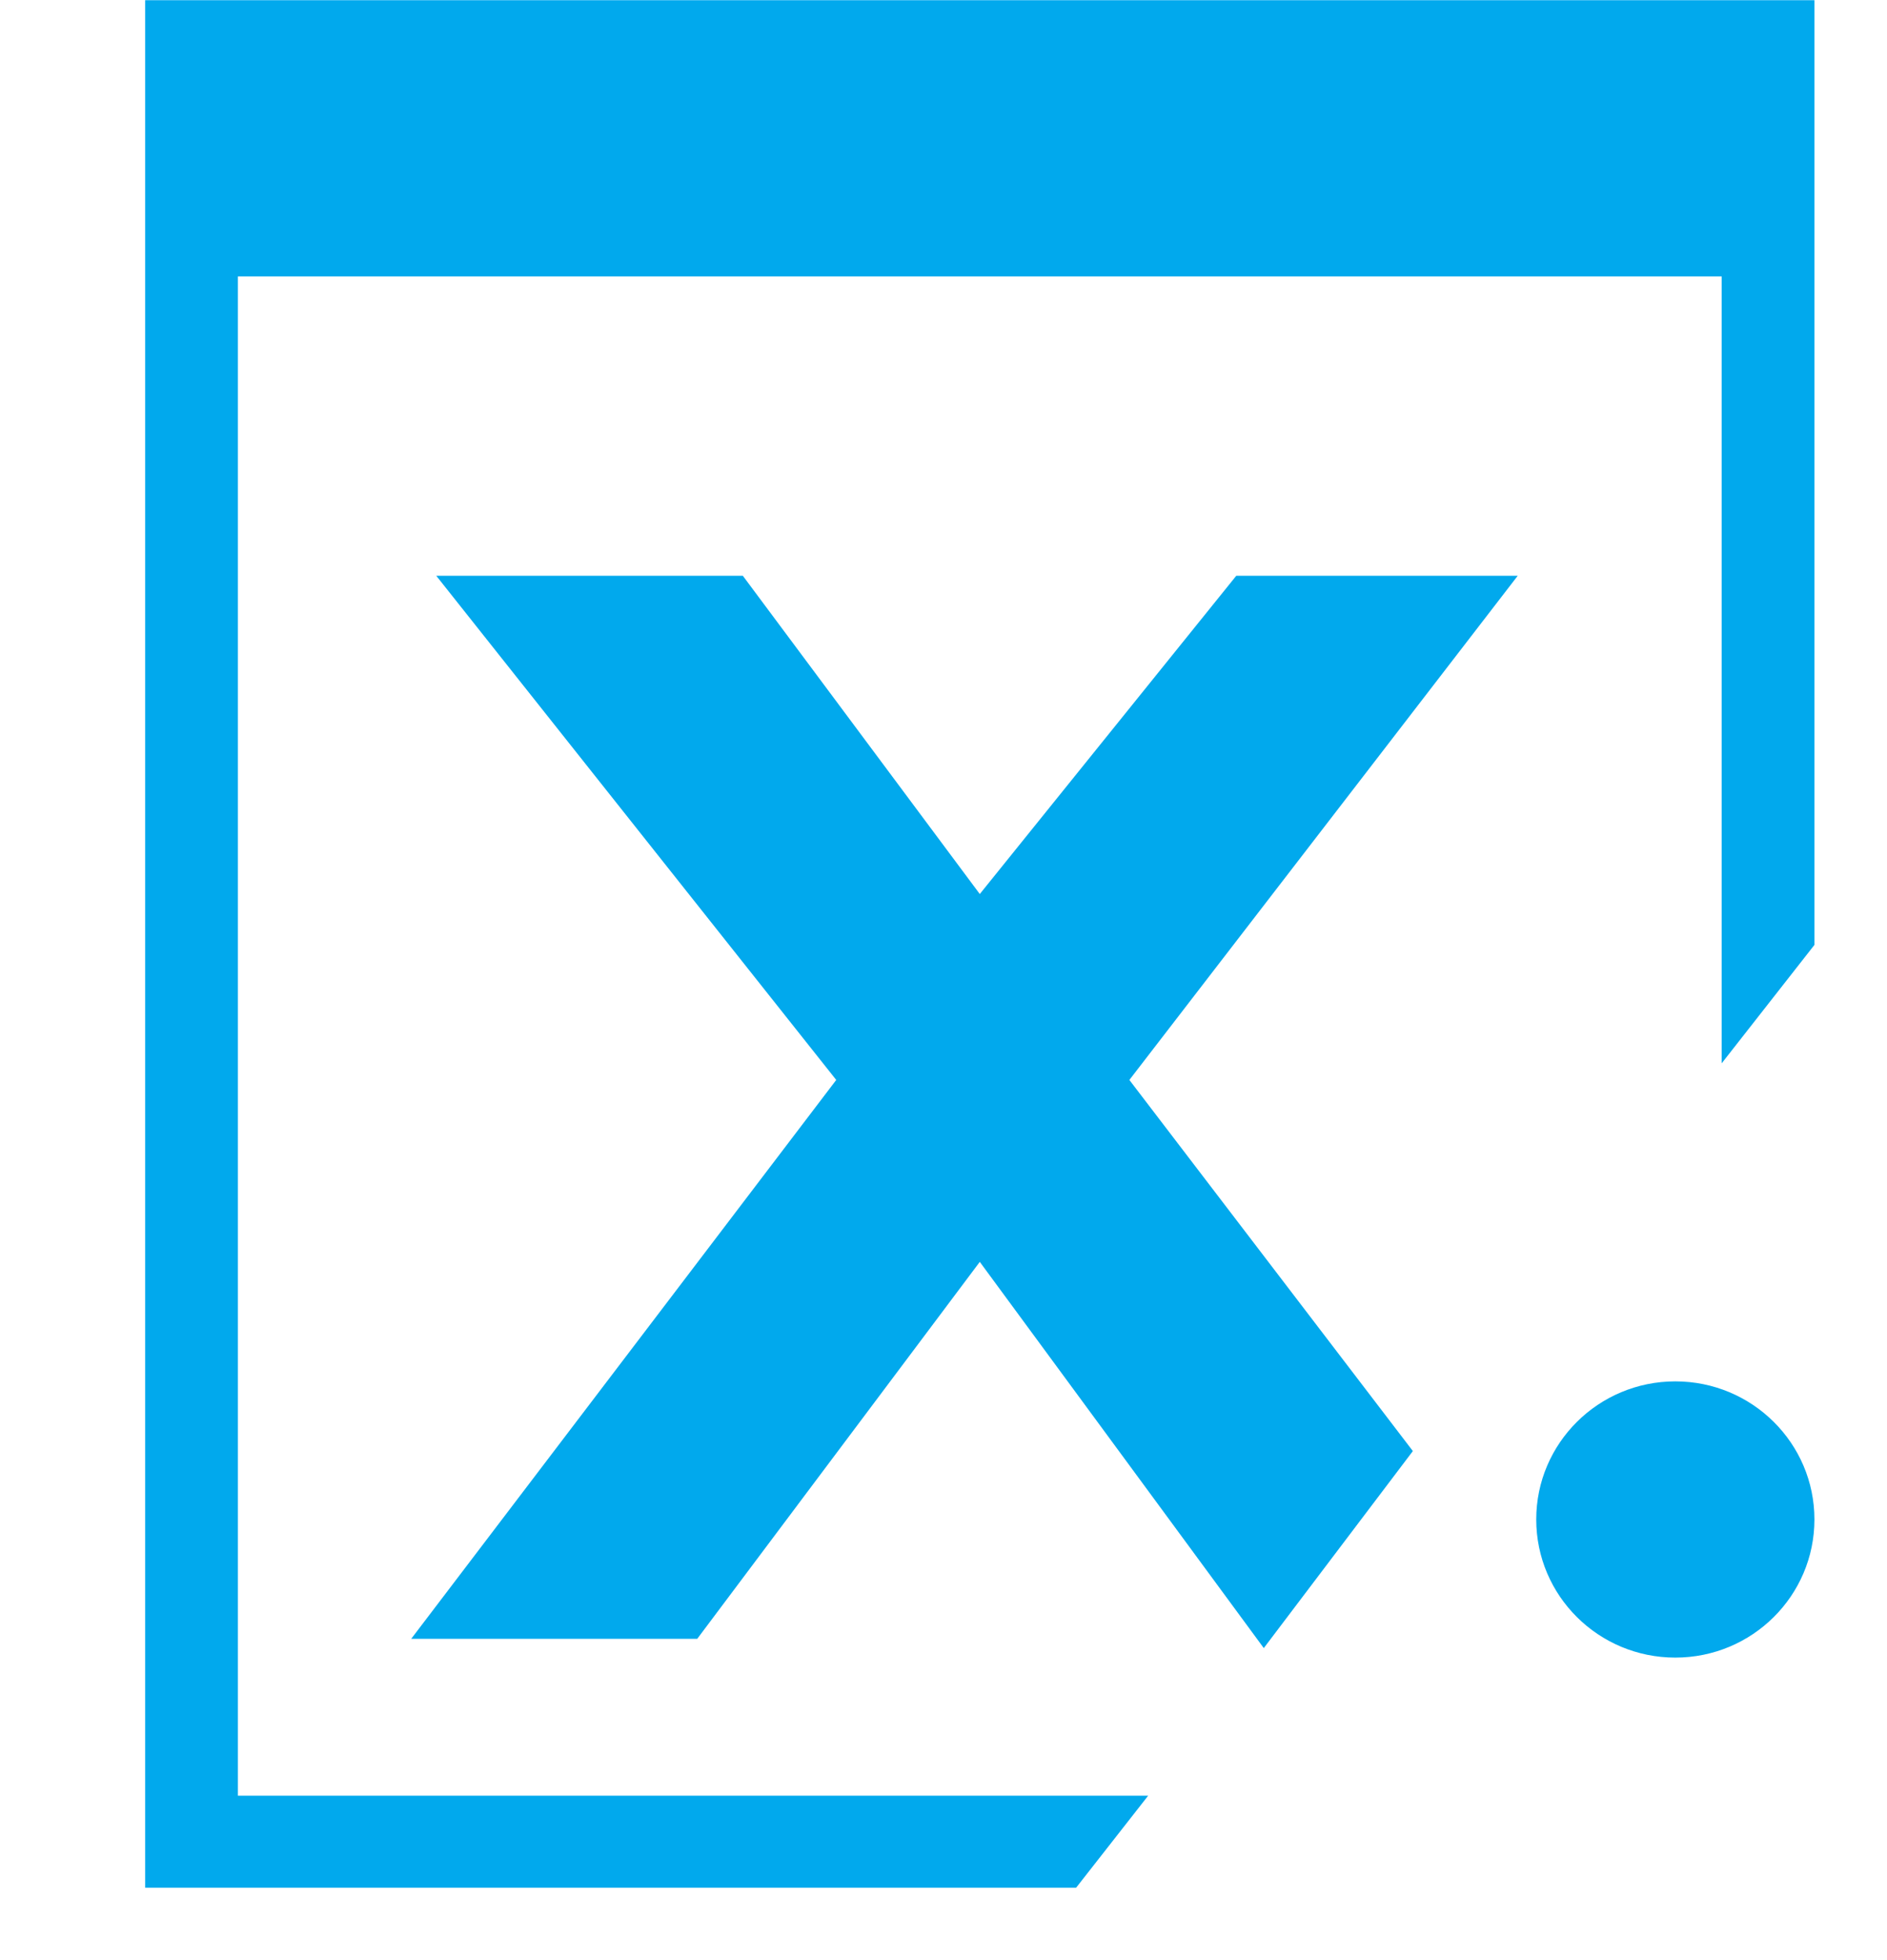 <svg width="26" height="27" viewBox="0 0 26 27" fill="none" xmlns="http://www.w3.org/2000/svg">
<path fill-rule="evenodd" clip-rule="evenodd" d="M25 0.003H2V26.003H14.827L15.82 24.735H3.278V3.808H23.722V14.647L25 13.016V0.003ZM6.011 7.931H10.235L13.5 12.315L17.034 7.931H20.912L15.561 14.876L19.467 19.988L17.413 22.702L13.5 17.382L9.607 22.574H5.666L11.522 14.876L6.011 7.931ZM23.083 22.833C24.142 22.833 25 21.981 25 20.93C25 19.88 24.142 19.028 23.083 19.028C22.025 19.028 21.167 19.88 21.167 20.93C21.167 21.981 22.025 22.833 23.083 22.833Z" fill="#01A9ED"/>
</svg>

